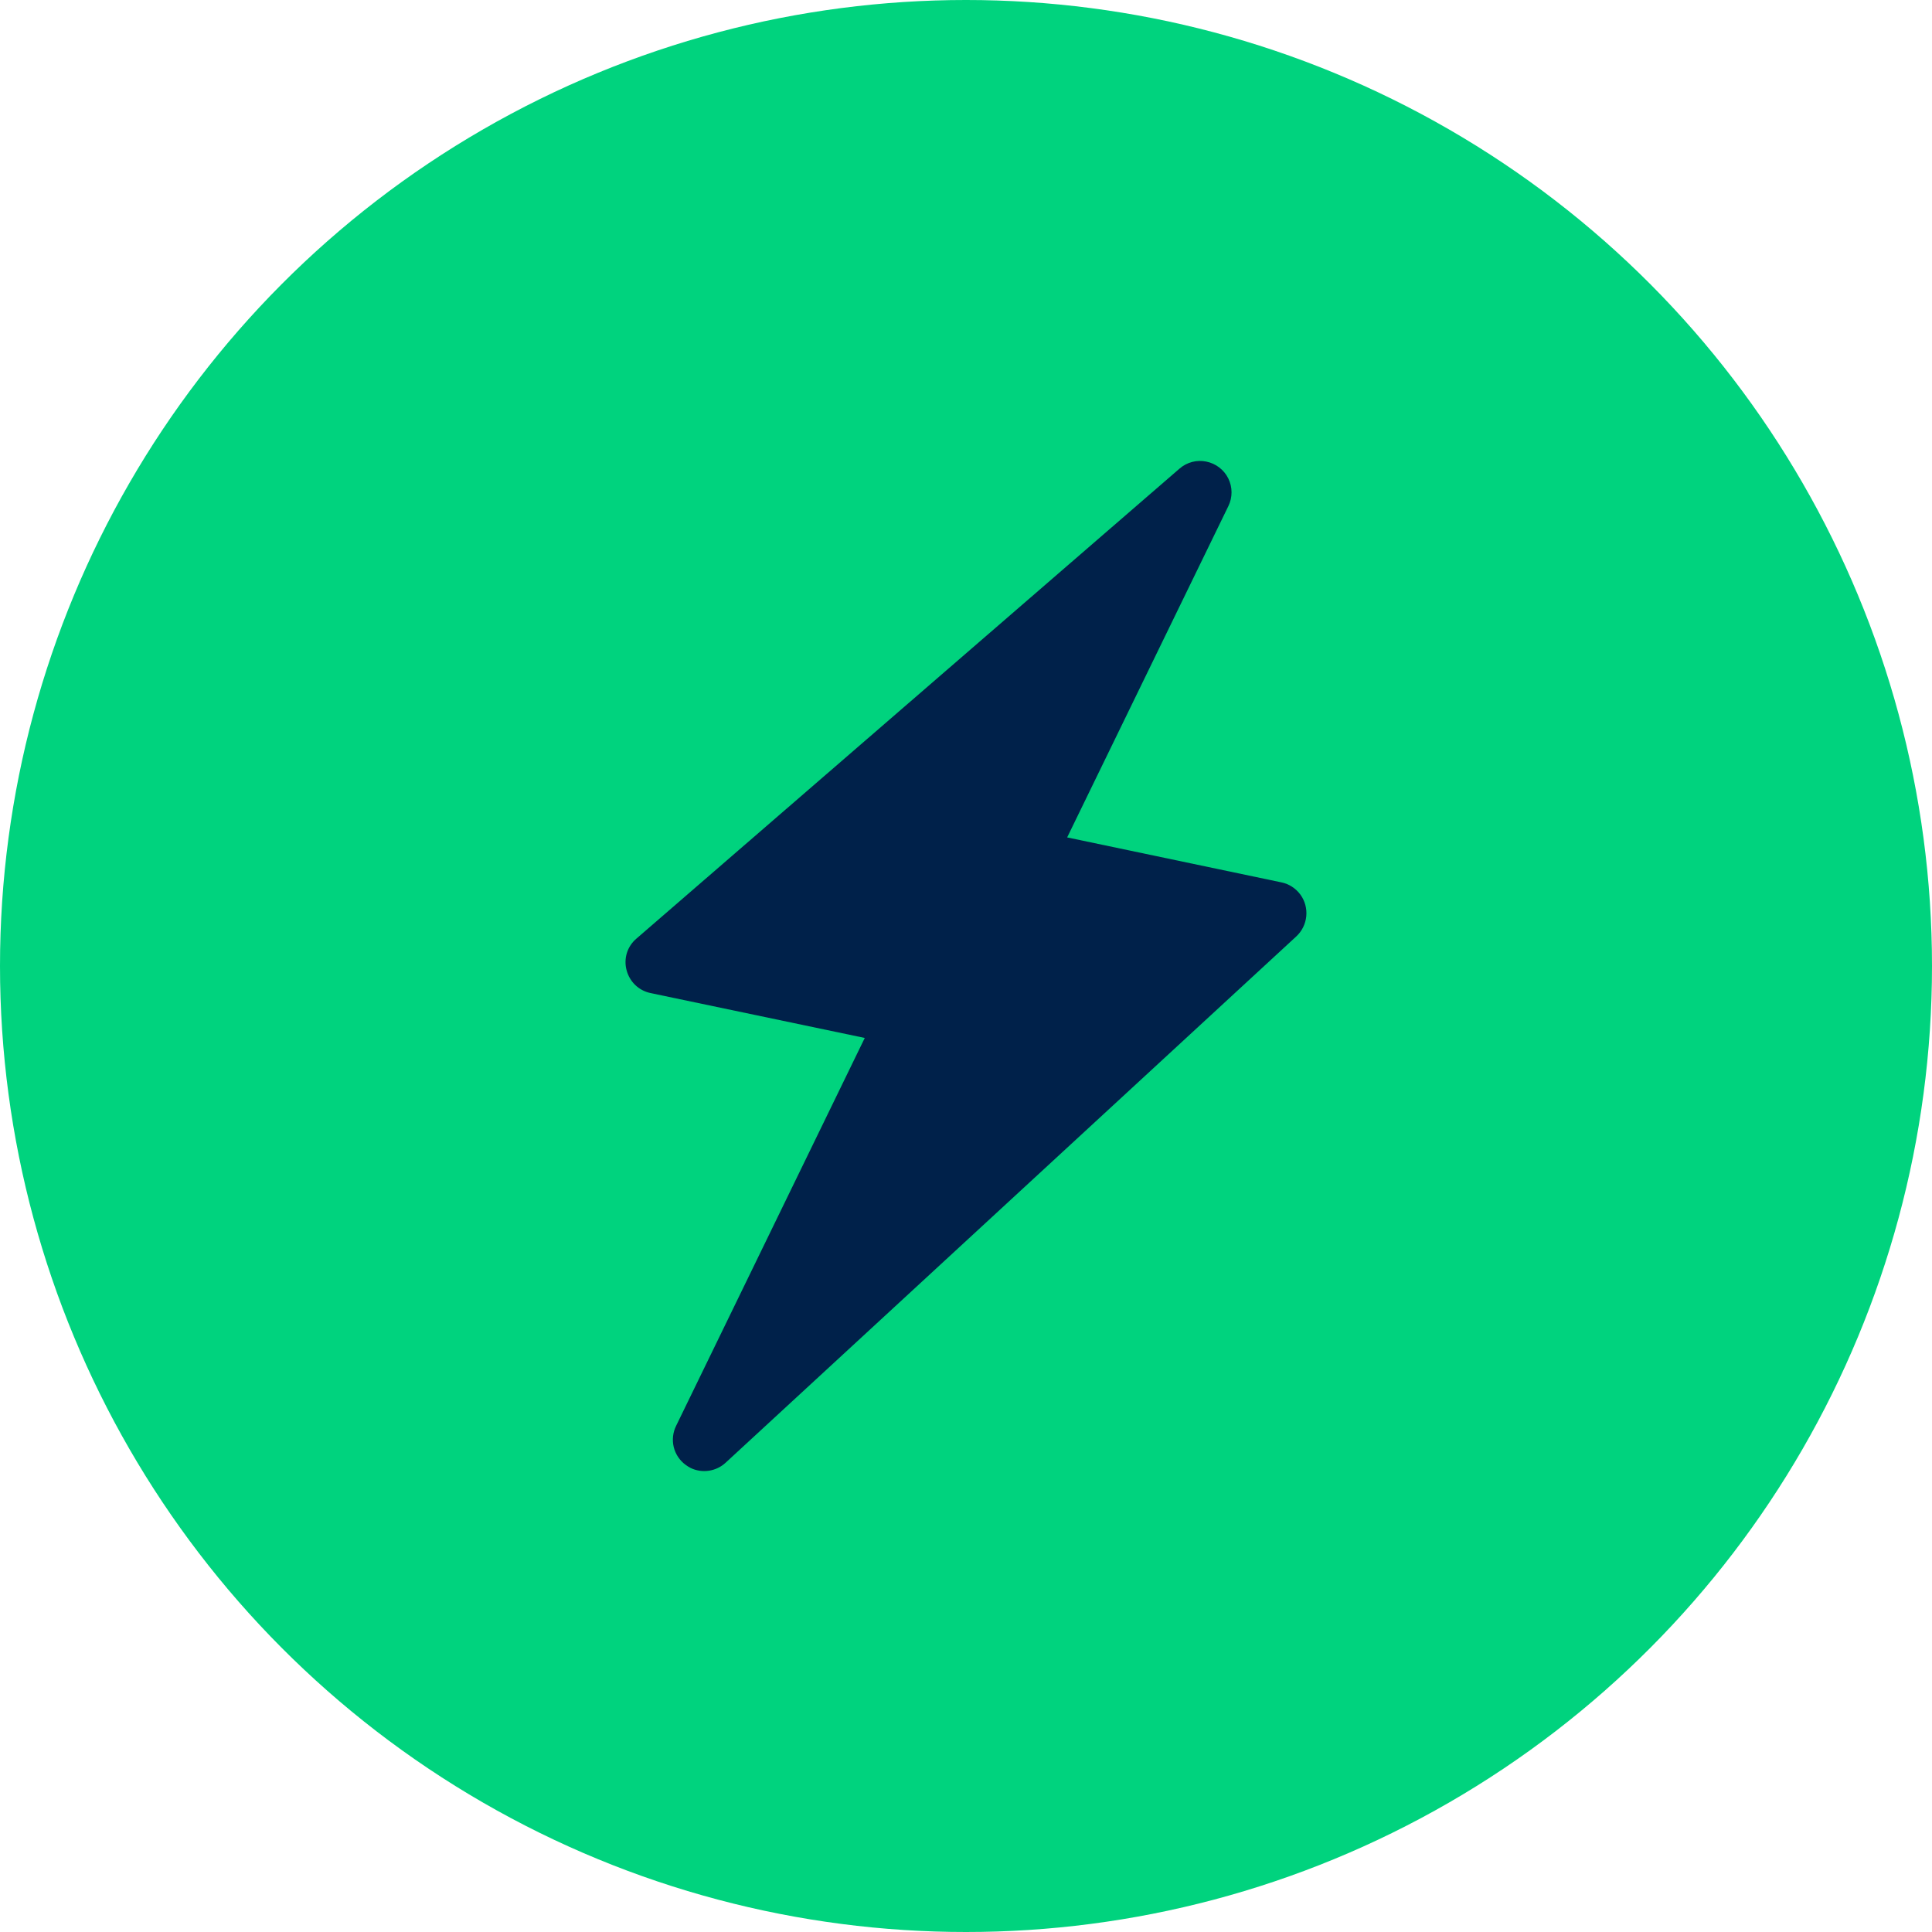 <svg width="25" height="25" viewBox="0 0 25 25" fill="none" xmlns="http://www.w3.org/2000/svg">
<circle cx="12.5" cy="12.5" r="12.5" fill="#00D37E"/>
<g clip-path="url(#clip0_204_364)">
<path d="M16.773 12.118L9.39 18.927C9.33 18.983 9.254 19.019 9.173 19.031C9.092 19.043 9.009 19.031 8.936 18.995C8.913 18.983 8.892 18.97 8.872 18.955C8.795 18.899 8.741 18.817 8.718 18.725C8.696 18.632 8.707 18.535 8.749 18.45L11.19 13.431L8.417 12.85C8.343 12.834 8.275 12.799 8.22 12.746C8.166 12.694 8.127 12.627 8.108 12.554C8.088 12.481 8.09 12.403 8.112 12.331C8.135 12.258 8.178 12.194 8.236 12.145L15.264 6.063C15.359 5.981 15.487 5.947 15.61 5.973C15.733 5.998 15.838 6.078 15.894 6.191C15.95 6.304 15.95 6.436 15.895 6.549L13.809 10.836L16.582 11.418V11.418C16.68 11.438 16.767 11.495 16.827 11.576C16.886 11.657 16.913 11.757 16.903 11.857C16.893 11.957 16.847 12.05 16.773 12.118L16.773 12.118Z" fill="#00214A"/>
</g>
<defs>
<clipPath id="clip0_204_364">
<rect width="14.706" height="14.706" fill="white" transform="translate(5.147 5.147)"/>
</clipPath>
</defs>
</svg>
